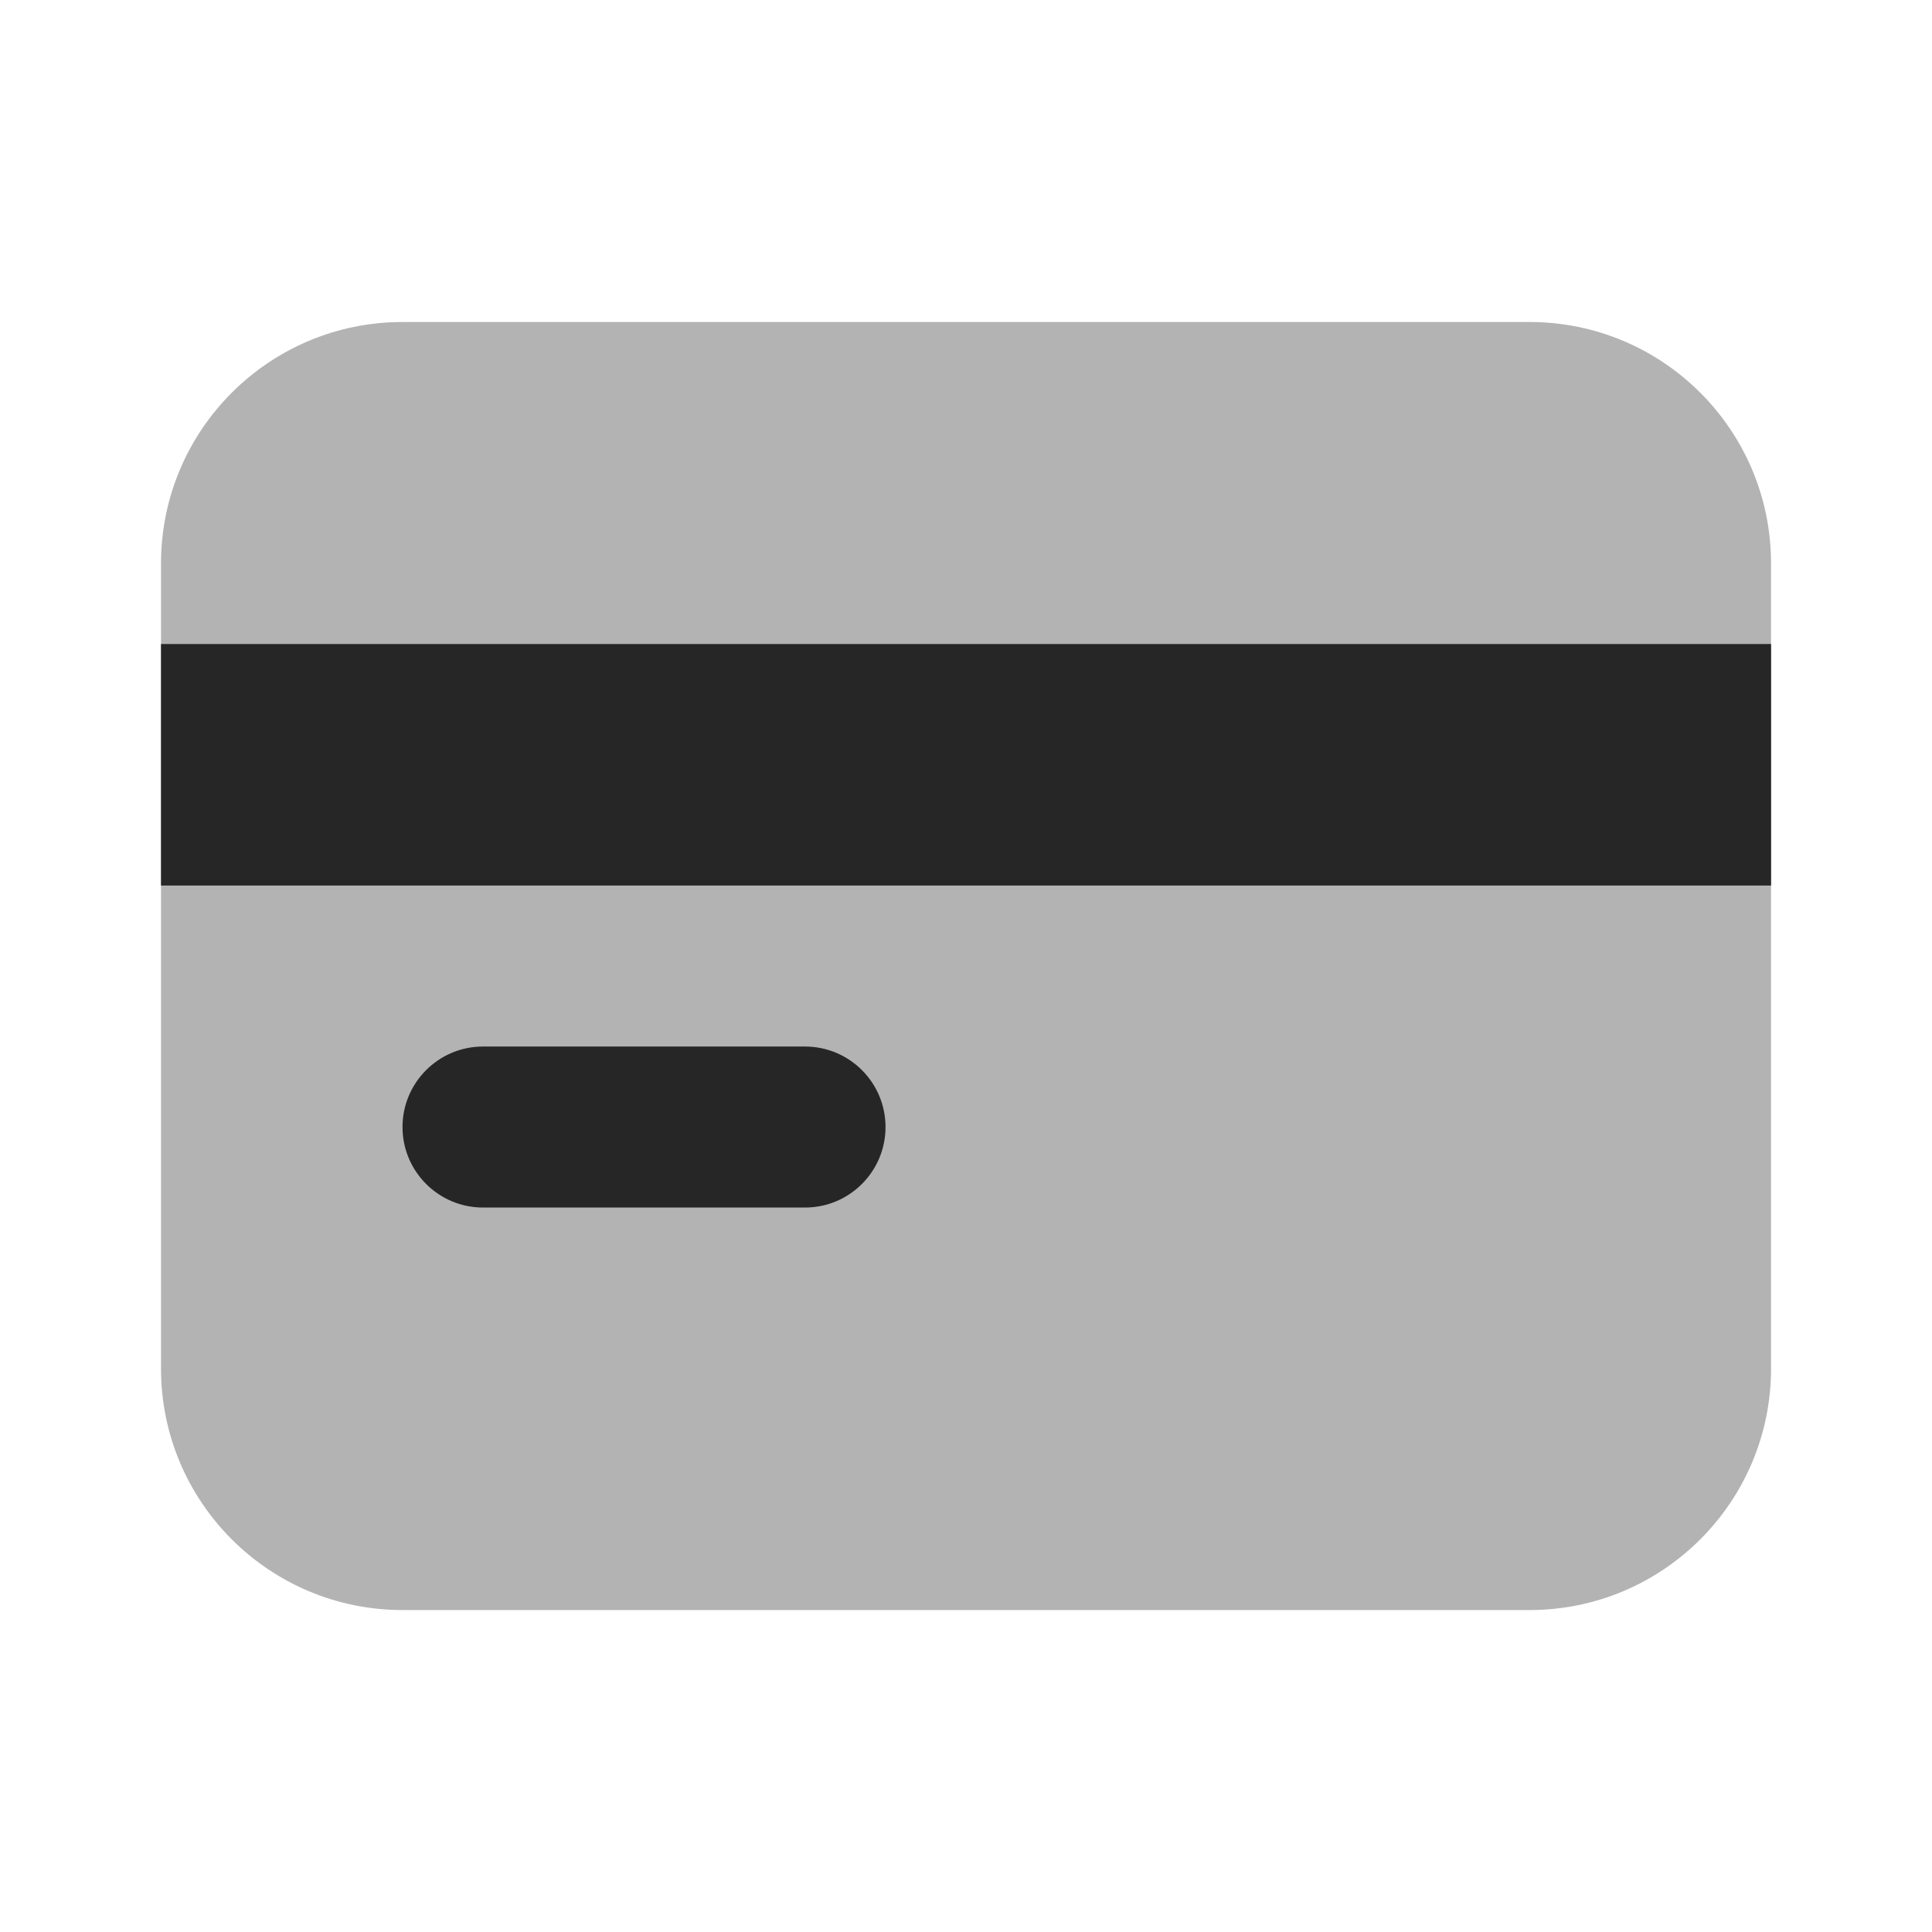 <svg xmlns="http://www.w3.org/2000/svg" xmlns:xlink="http://www.w3.org/1999/xlink" viewBox="0,0,256,256" width="96px" height="96px" fill-rule="nonzero"><g fill="#262626" fill-rule="nonzero" stroke="none" stroke-width="1" stroke-linecap="butt" stroke-linejoin="miter" stroke-miterlimit="10" stroke-dasharray="" stroke-dashoffset="0" font-family="none" font-weight="none" font-size="none" text-anchor="none" style="mix-blend-mode: normal"><g transform="scale(10.667,10.667)"><path d="M19,20h-14c-1.657,0 -3,-1.343 -3,-3v-10c0,-1.657 1.343,-3 3,-3h14c1.657,0 3,1.343 3,3v10c0,1.657 -1.343,3 -3,3z" opacity="0.35"></path><path d="M10,13c-0.186,0 -3.814,0 -4,0c-0.552,0 -1,0.448 -1,1c0,0.552 0.448,1 1,1c0.186,0 3.814,0 4,0c0.552,0 1,-0.448 1,-1c0,-0.552 -0.448,-1 -1,-1z"></path><rect x="2" y="8" width="20" height="3"></rect></g></g></svg>